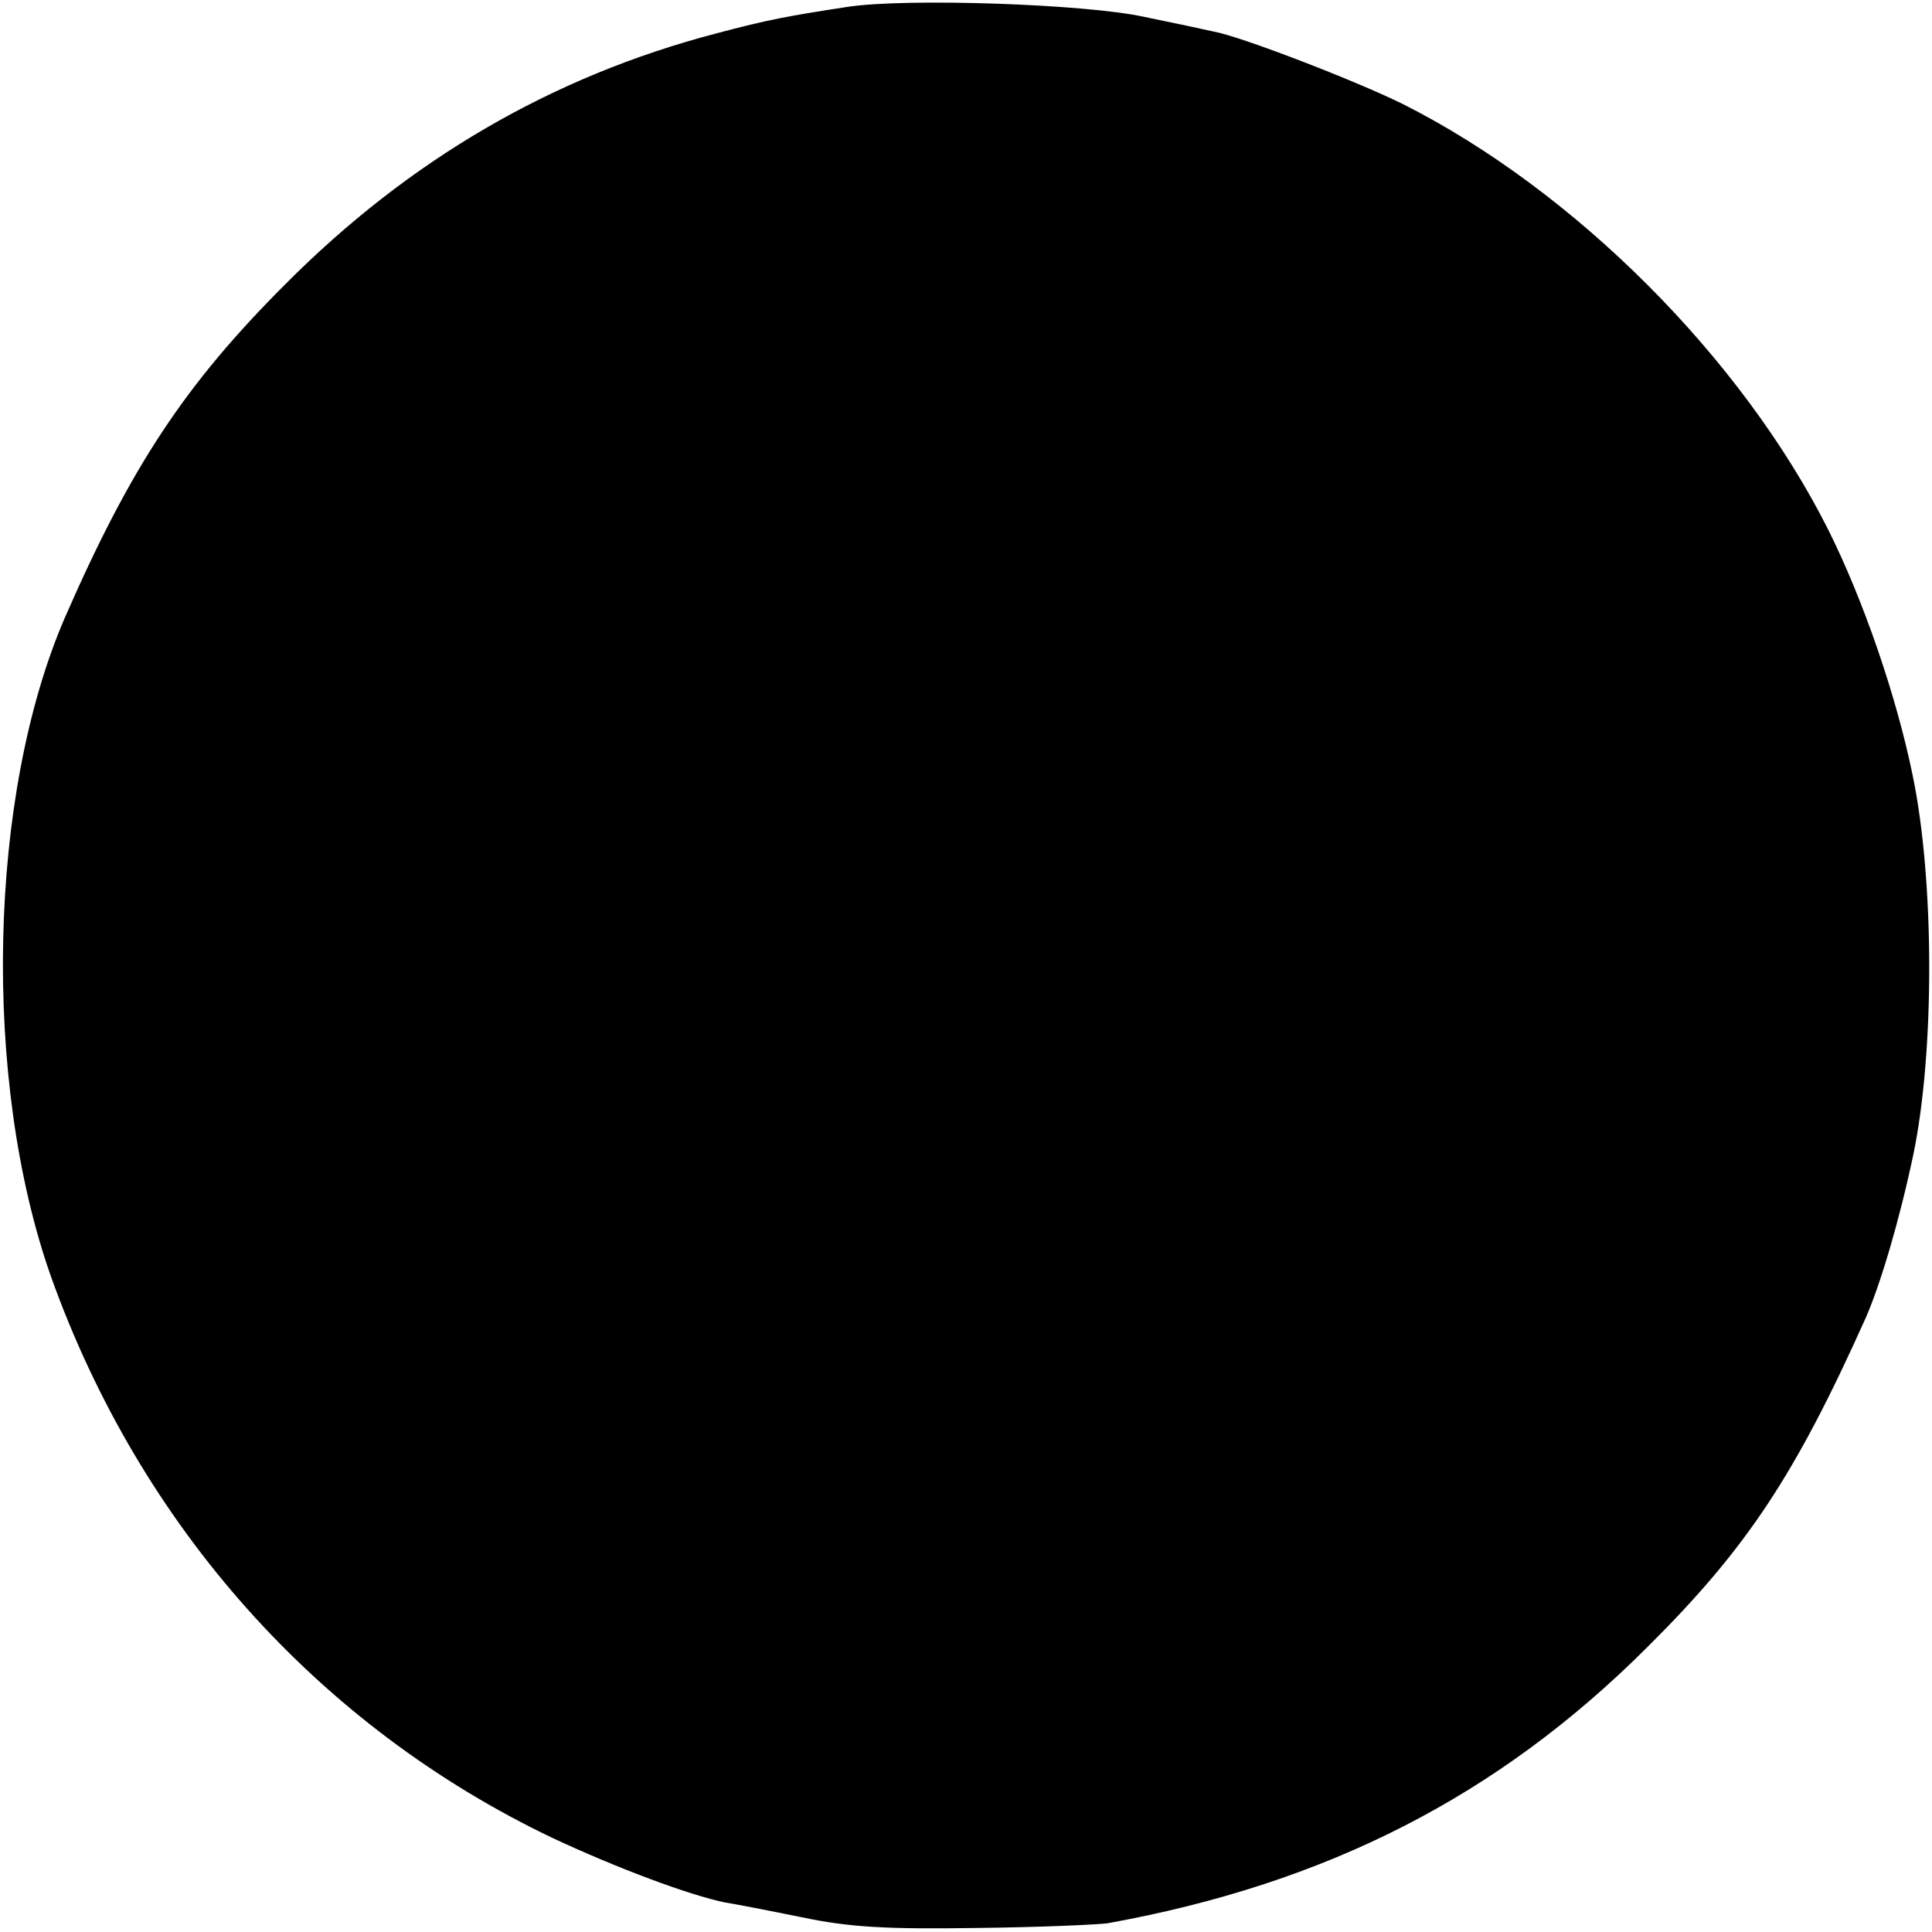 <svg version="1.0" xmlns="http://www.w3.org/2000/svg" width="384" height="384" viewBox="0 0 288 288"><path d="M126.5 1c-9.1 1.4-11.9 1.9-19.8 4C82.3 11.4 61 23.8 42.5 42.4c-15 15-23 27.2-32.8 49.6-11.5 26.5-12.4 69.1-2.1 98.3 13.3 37.2 39.8 67 74.8 83.7 9.4 4.4 20.3 8.5 25.7 9.6 1.3.2 6.5 1.2 11.4 2.2 7.1 1.5 12.7 1.8 26 1.6 9.4-.1 18.2-.5 19.6-.7 32.6-5.9 58.2-18.9 80.5-41.2 14.8-14.7 22-25.6 32.5-49 2.2-5 5-14.4 7.1-24.3 3.2-15.3 3.2-40.9-.1-56.7-2.4-11.7-7.3-26-12.6-36.6-12.9-25.6-37.8-50.5-63.4-63.4C202 12 184.9 5.4 180.9 4.7c-1.3-.3-6-1.3-10.4-2.2-8.7-1.9-35.1-2.8-44-1.5z"/></svg>